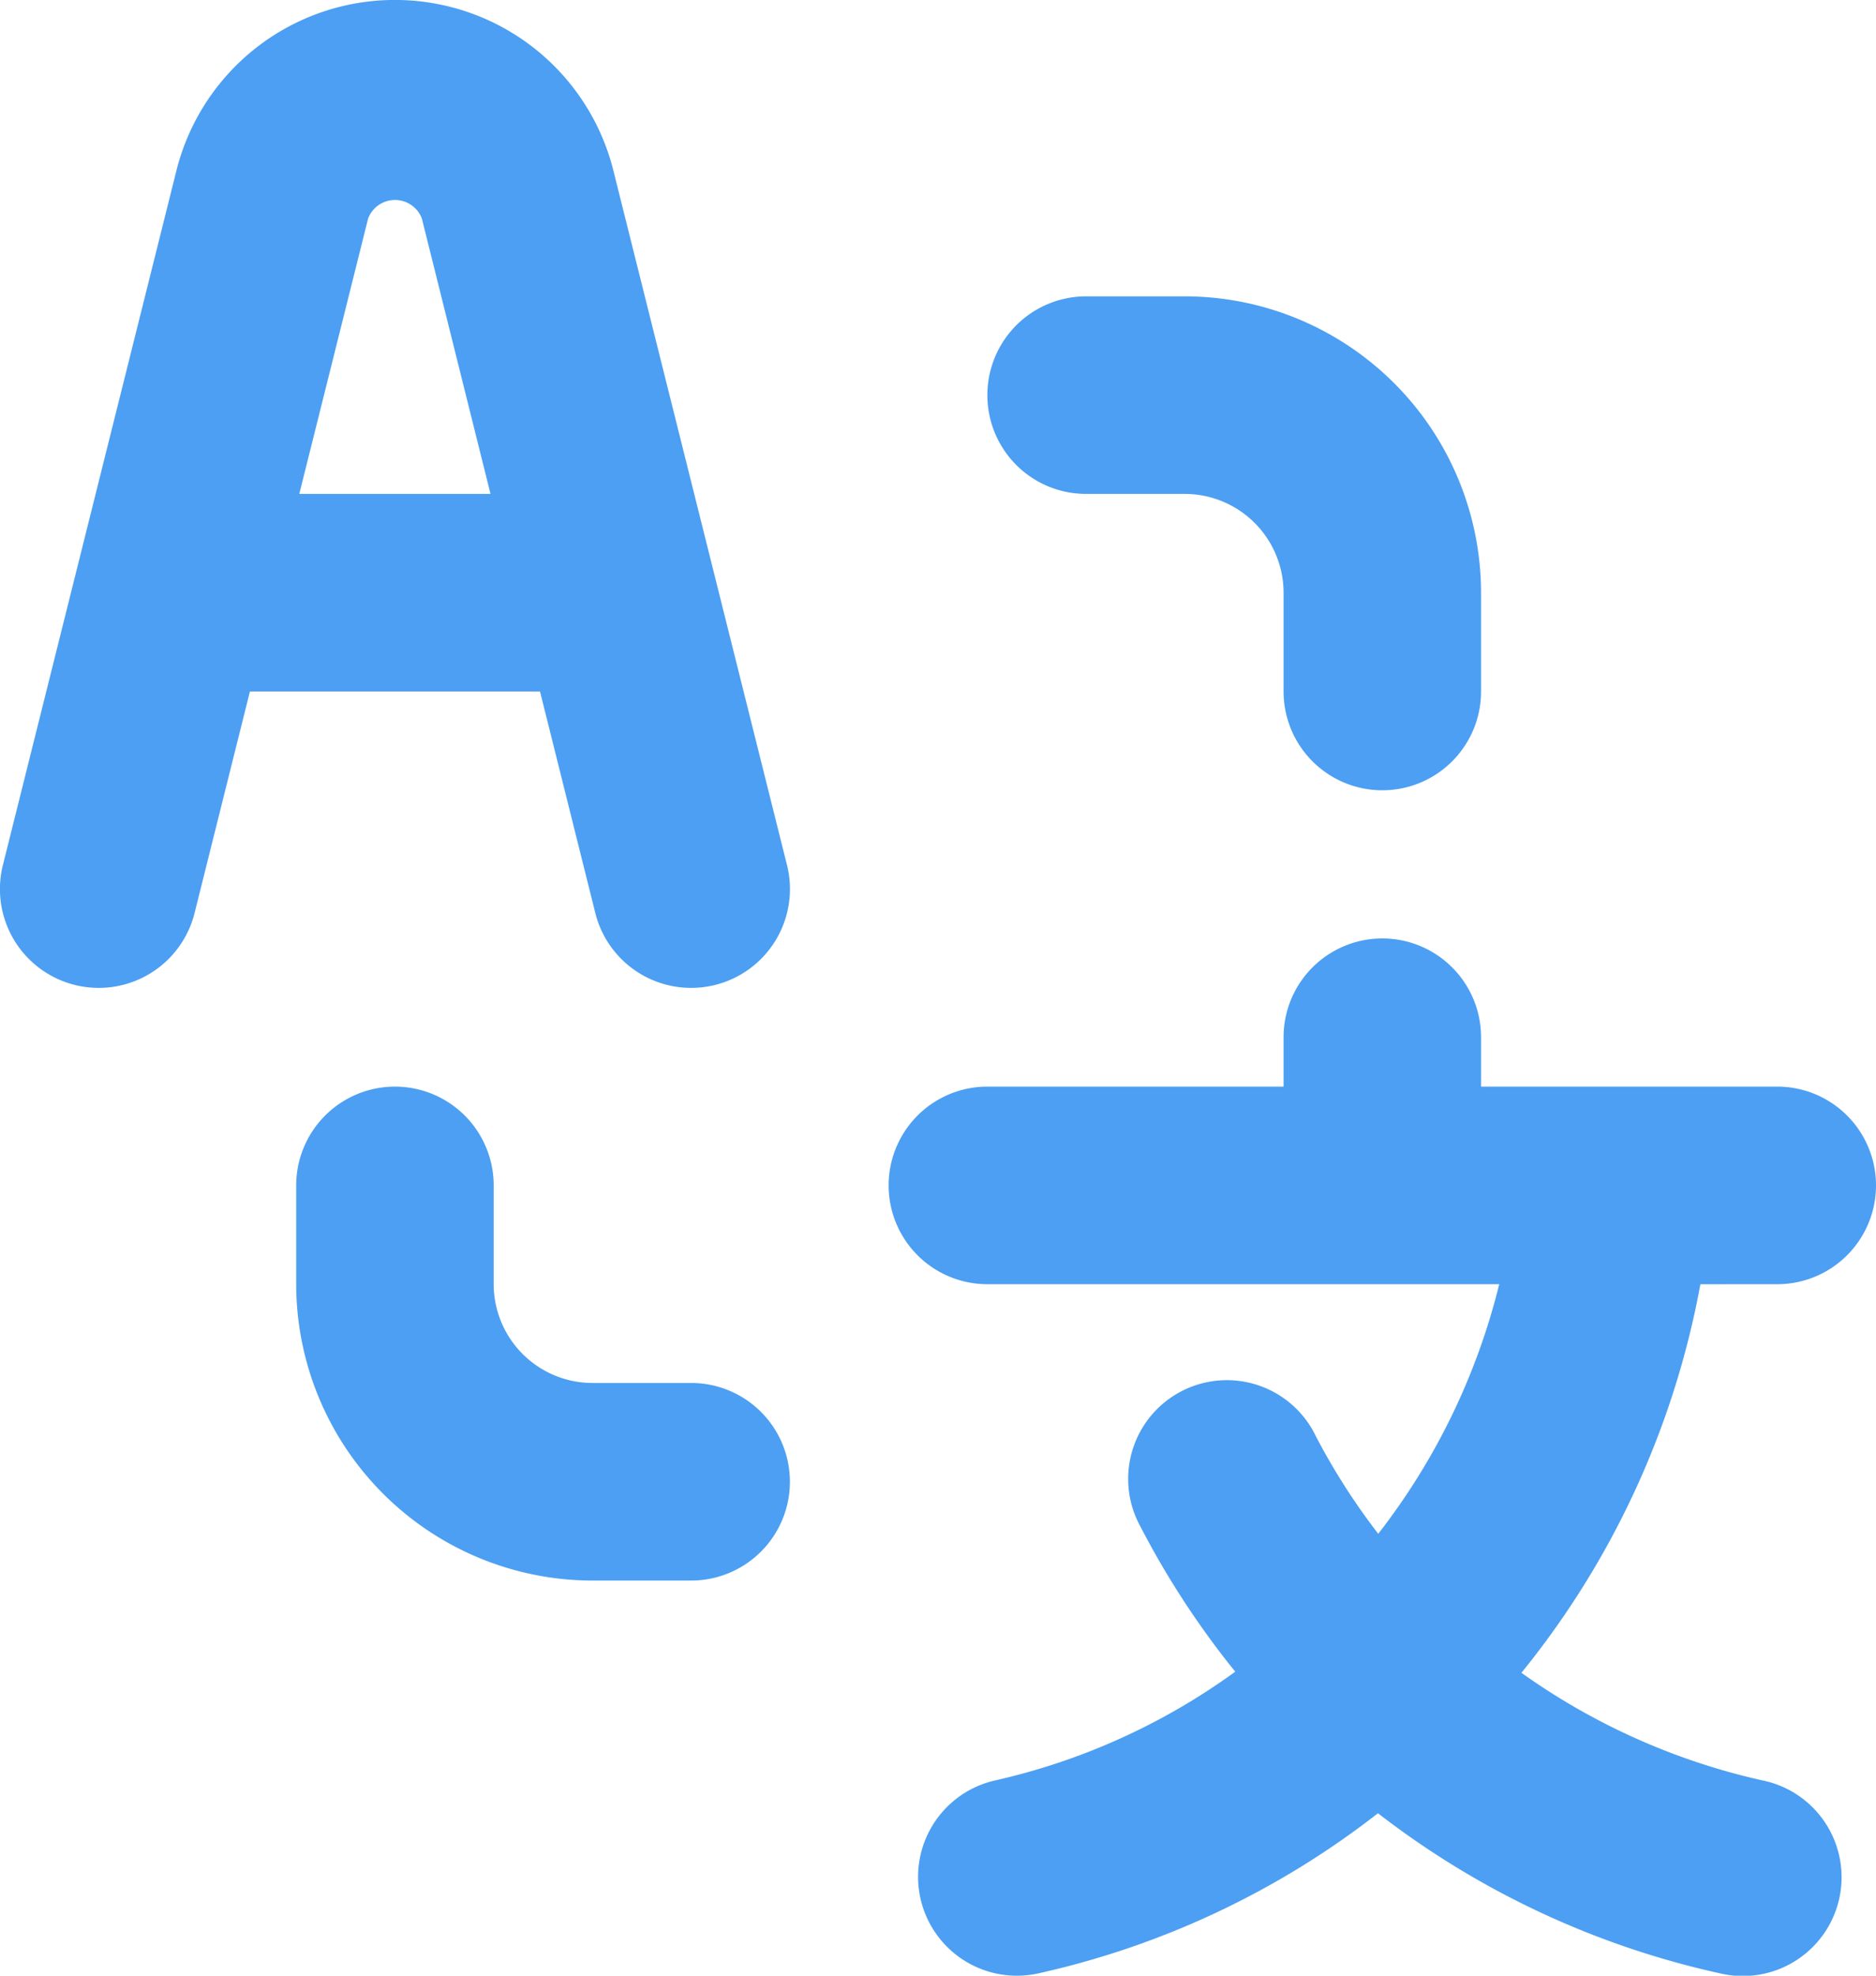 <svg xmlns="http://www.w3.org/2000/svg" width="42.75" height="45" viewBox="0 0 42.75 45">
  <path id="english-to-chinese" d="M27.772,13.25h2.25a2.253,2.253,0,0,1,2.25,2.25v2.25a2.25,2.25,0,1,0,4.5,0V15.5a6.757,6.757,0,0,0-6.75-6.75h-2.25a2.25,2.25,0,1,0,0,4.5Zm-9,20.25h-2.25a2.253,2.253,0,0,1-2.25-2.25V29a2.25,2.25,0,0,0-4.5,0v2.25A6.757,6.757,0,0,0,16.522,38h2.25a2.25,2.25,0,0,0,0-4.5Zm24.75-2.25a2.25,2.25,0,1,0,0-4.5h-6.75V25.625a2.25,2.25,0,1,0-4.5,0V26.75h-6.75a2.25,2.25,0,1,0,0,4.5H37.186a15.137,15.137,0,0,1-2.757,5.685,15,15,0,0,1-1.416-2.211,2.249,2.249,0,1,0-4,2.052,19.525,19.525,0,0,0,2.158,3.3,14.891,14.891,0,0,1-5.456,2.473,2.25,2.25,0,1,0,.96,4.4A19.429,19.429,0,0,0,34.423,43.3a19.628,19.628,0,0,0,7.8,3.648,2.25,2.25,0,1,0,.969-4.394,15.13,15.13,0,0,1-5.5-2.453,19.656,19.656,0,0,0,4.078-8.85ZM16.589,22.8A2.25,2.25,0,1,0,20.955,21.7L17,5.887a5.132,5.132,0,0,0-9.958,0L3.089,21.7A2.25,2.25,0,1,0,7.455,22.8L8.717,17.75h6.611ZM9.842,13.25l1.568-6.271a.655.655,0,0,1,1.226,0L14.2,13.25Z" transform="translate(-3.022 -2)" fill="#4c9ff2"/>
</svg>

